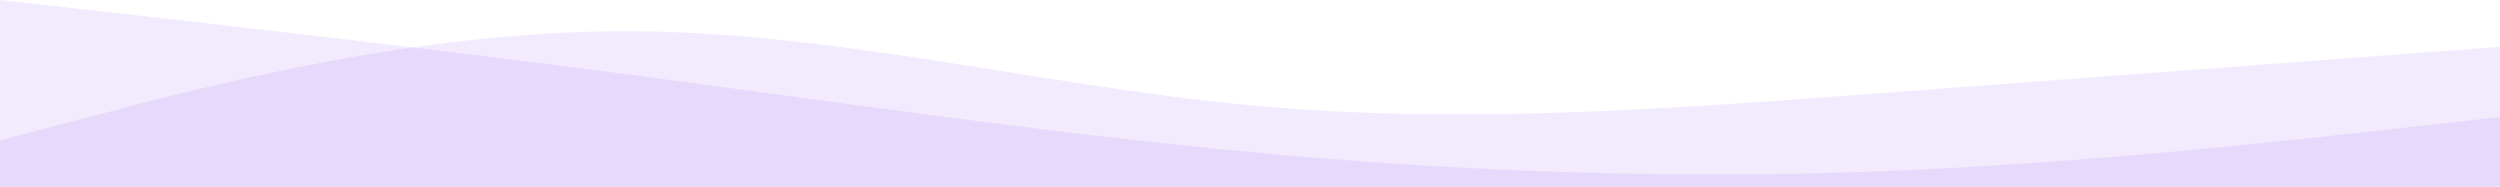 <svg width="884" height="66" viewBox="0 0 884 66" fill="none" xmlns="http://www.w3.org/2000/svg">
<path fill-rule="evenodd" clip-rule="evenodd" d="M0 0L36.833 4.135C73.667 8.27 147.333 16.54 221 26.188C294.667 35.837 368.333 46.864 442 53.755C515.667 60.647 589.333 63.404 663 60.647C736.667 57.89 810.333 49.62 847.167 45.485L884 41.35V66.16H847.167C810.333 66.16 736.667 66.16 663 66.16C589.333 66.16 515.667 66.16 442 66.16C368.333 66.16 294.667 66.16 221 66.16C147.333 66.16 73.667 66.16 36.833 66.16H0V0Z" fill="#7C3AED" fill-opacity="0.1"/>
<path fill-rule="evenodd" clip-rule="evenodd" d="M0 49.621L36.833 39.972C73.667 30.324 147.333 11.027 221 11.027C294.667 11.027 368.333 30.324 442 37.216C515.667 44.108 589.333 38.594 663 33.081C736.667 27.567 810.333 22.054 847.167 19.297L884 16.541V66.161H847.167C810.333 66.161 736.667 66.161 663 66.161C589.333 66.161 515.667 66.161 442 66.161C368.333 66.161 294.667 66.161 221 66.161C147.333 66.161 73.667 66.161 36.833 66.161H0V49.621Z" fill="#7C3AED" fill-opacity="0.1"/>
</svg>
